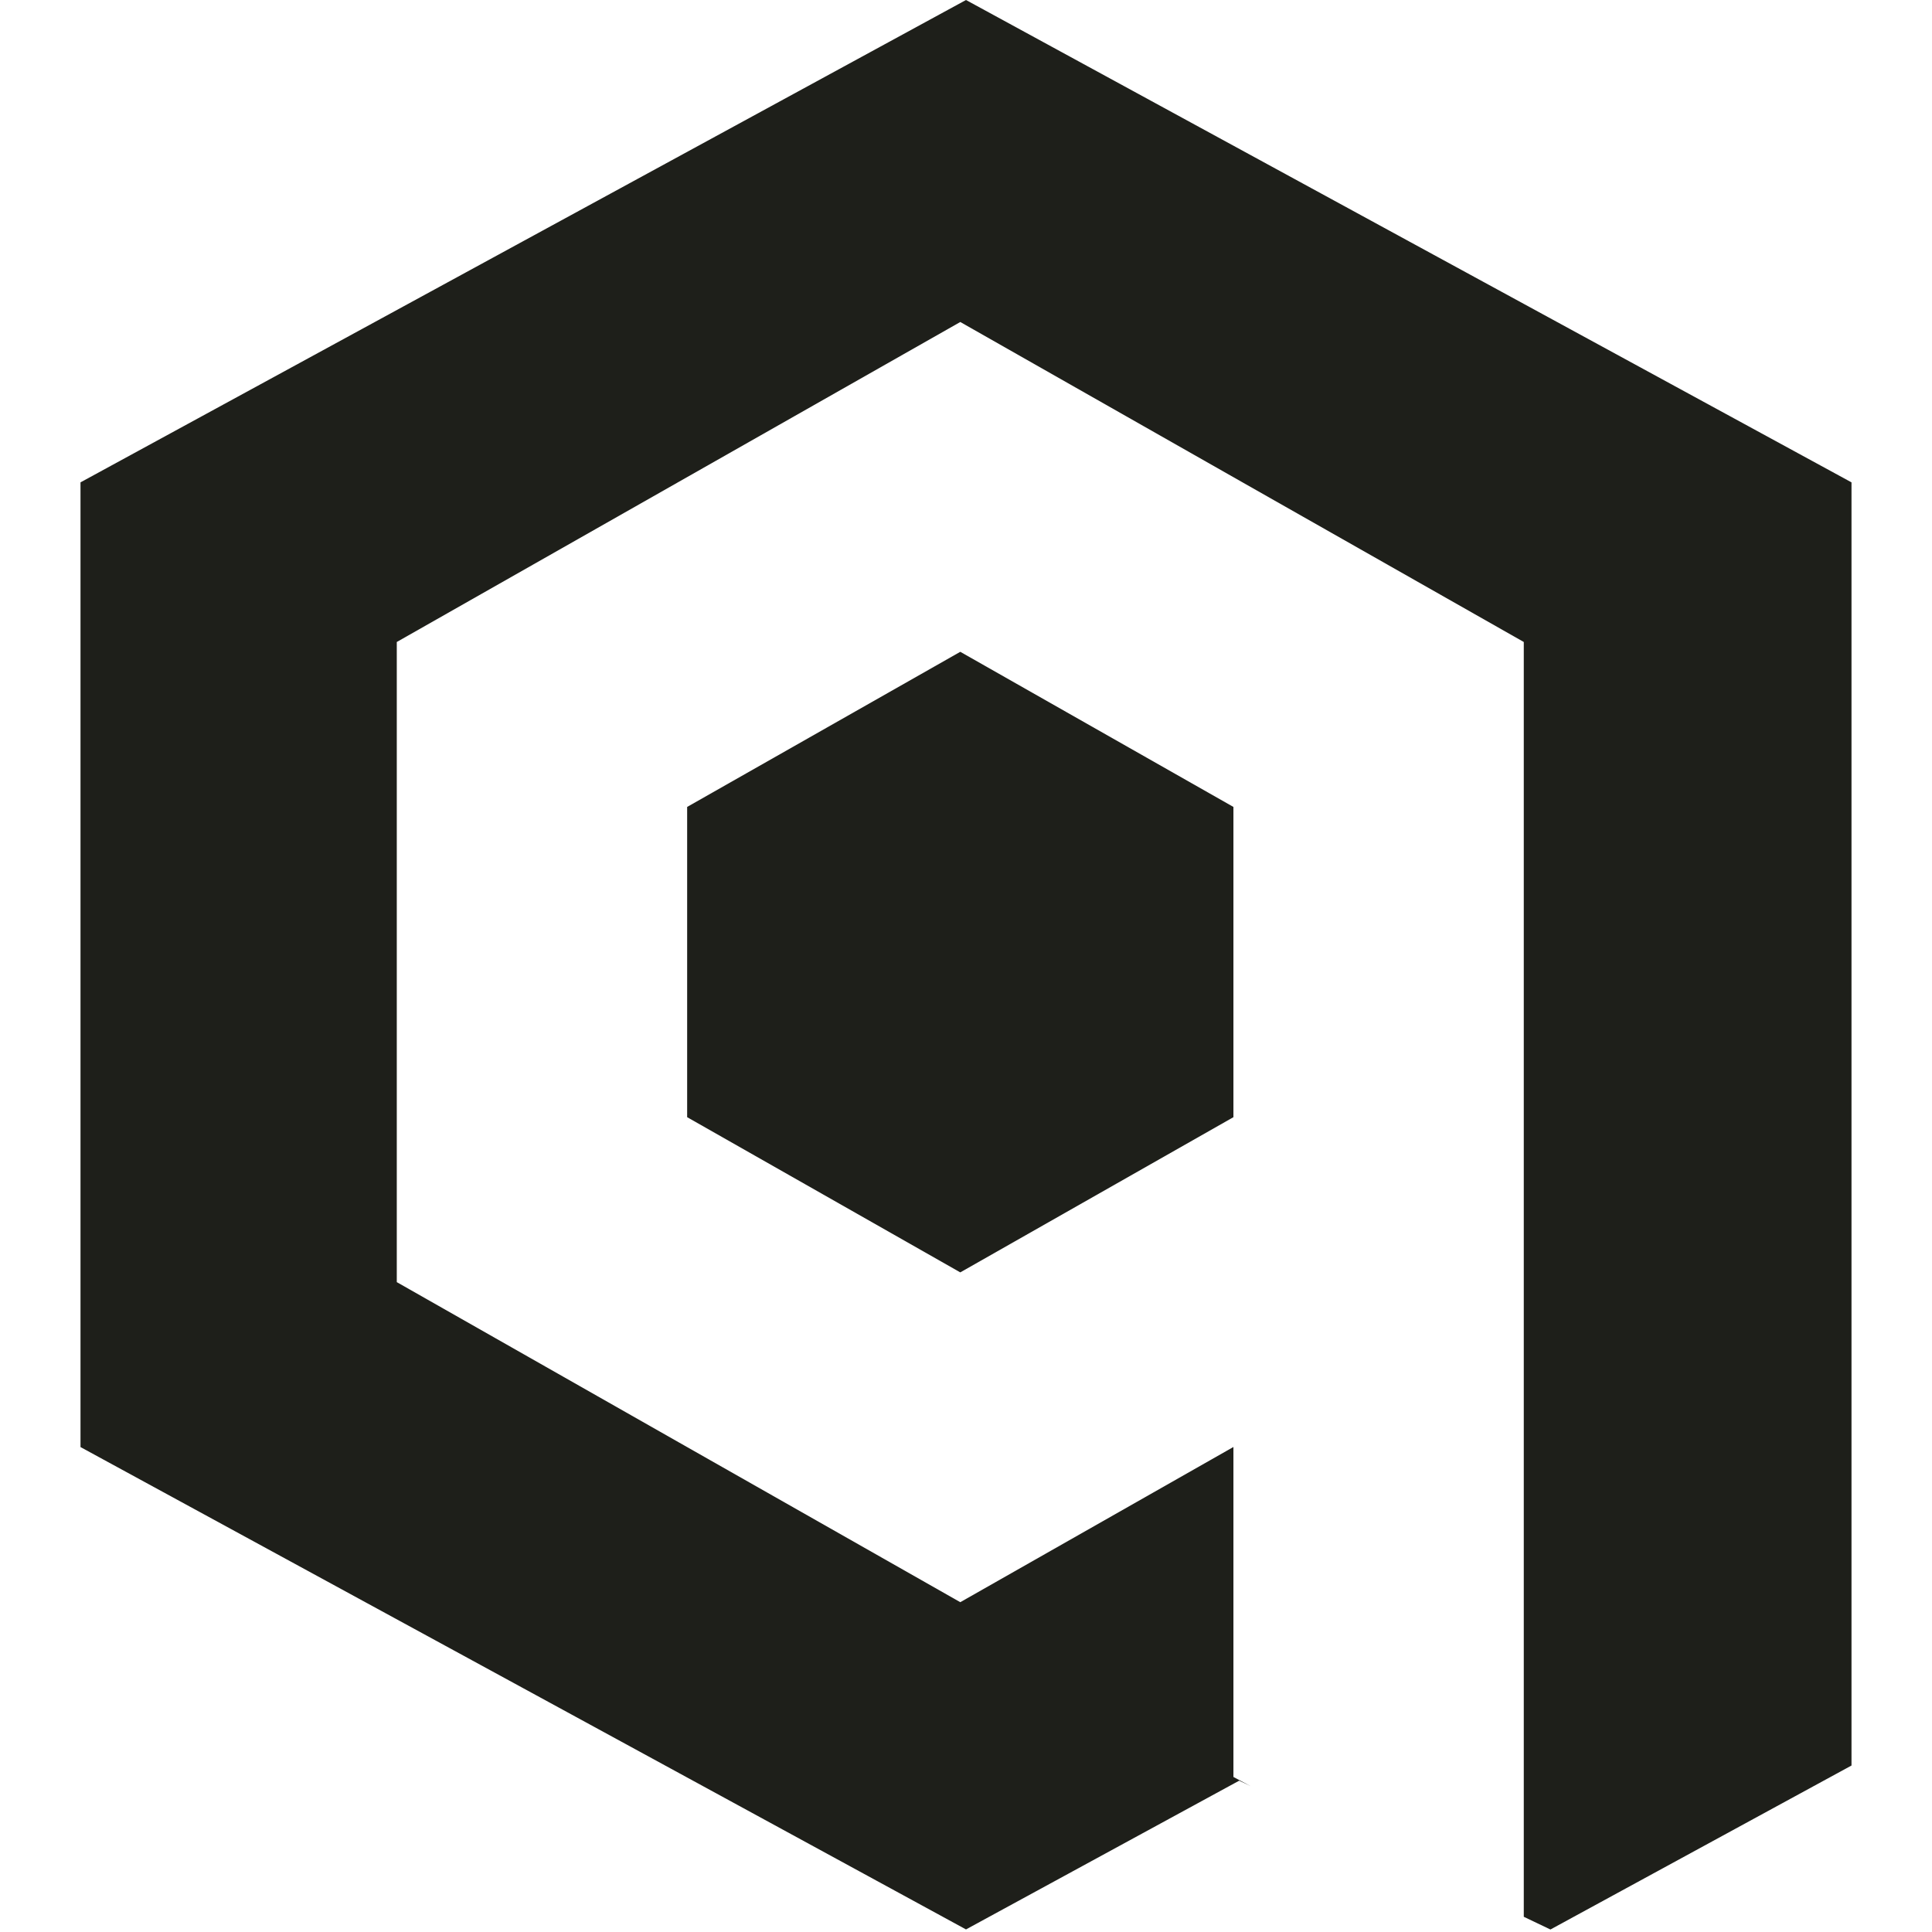 <svg width="24" height="24" viewBox="0 0 24 24" fill="none" xmlns="http://www.w3.org/2000/svg">
<path fill-rule="evenodd" clip-rule="evenodd" d="M23 5.992L22.999 5.992L23 5.993V21.932L19.26 23.969L18.929 23.811V7.975L15.428 5.988L11.929 4L8.428 5.988L4.929 7.975V15.927L8.428 17.915L11.929 19.903L15.322 17.975V22.074L15.538 22.189L15.394 22.12L12 23.968V23.967L12 23.968L6.499 20.971L1 17.976V5.992L1 5.992L6.499 2.996L12 0L17.499 2.996L23 5.992ZM11.929 15.806L15.322 13.878V10.024L11.929 8.097L8.536 10.024V13.878L11.929 15.806Z" fill="#1E1F1A"/>
</svg>
